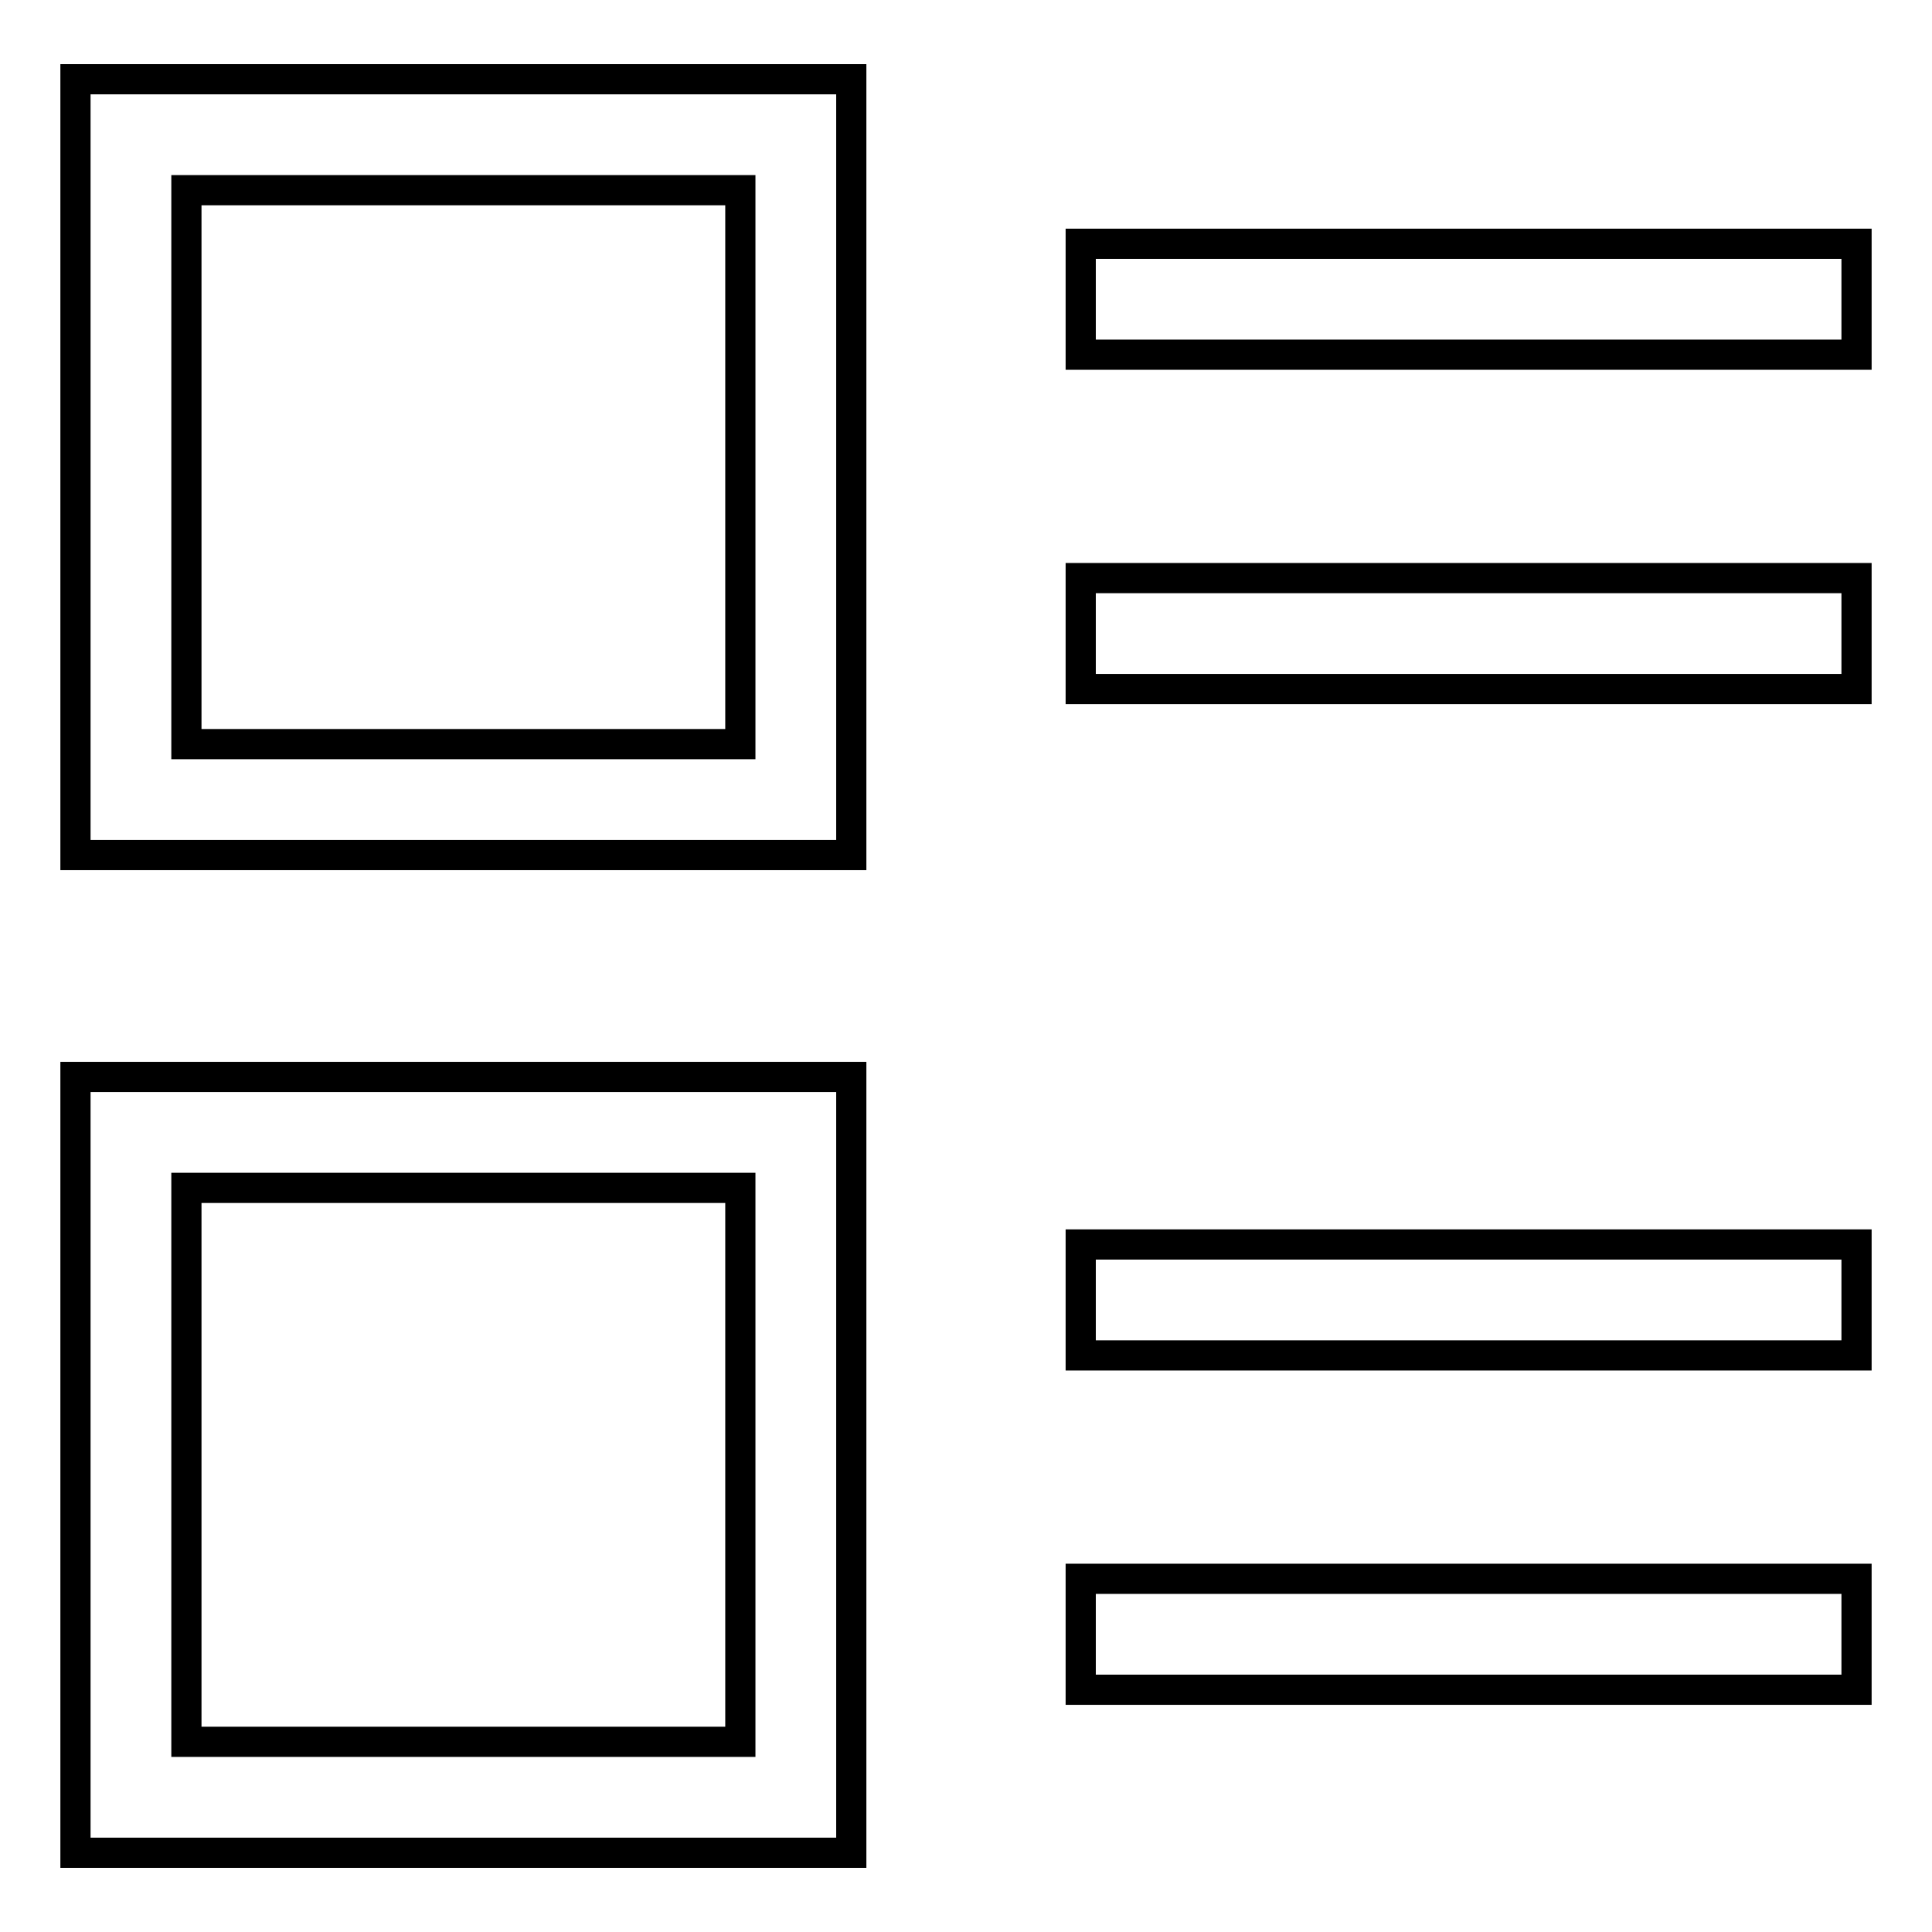 <?xml version="1.0" encoding="utf-8"?>
<!-- Svg Vector Icons : http://www.onlinewebfonts.com/icon -->
<!DOCTYPE svg PUBLIC "-//W3C//DTD SVG 1.1//EN" "http://www.w3.org/Graphics/SVG/1.1/DTD/svg11.dtd">
<svg version="1.1" xmlns="http://www.w3.org/2000/svg" xmlns:xlink="http://www.w3.org/1999/xlink" x="0px" y="0px" viewBox="0 0 256 256" enable-background="new 0 0 256 256" xml:space="preserve">
<g> <path stroke-width="4" fill-opacity="0" stroke="#000000"  d="M143.2,32.3H246v14.7H143.2V32.3z M143.2,76.6H246v14.7H143.2V76.6z M143.2,164.9H246v14.7H143.2V164.9z  M143.2,209.2H246v14.7H143.2V209.2z M112.8,113.3H10V10.5h102.8L112.8,113.3L112.8,113.3z M98.1,25.2H24.7v73.4h73.4L98.1,25.2 L98.1,25.2z M112.8,245.5H10V142.7h102.8L112.8,245.5L112.8,245.5z M98.1,157.4H24.7v73.4h73.4L98.1,157.4L98.1,157.4z"/></g>
</svg>